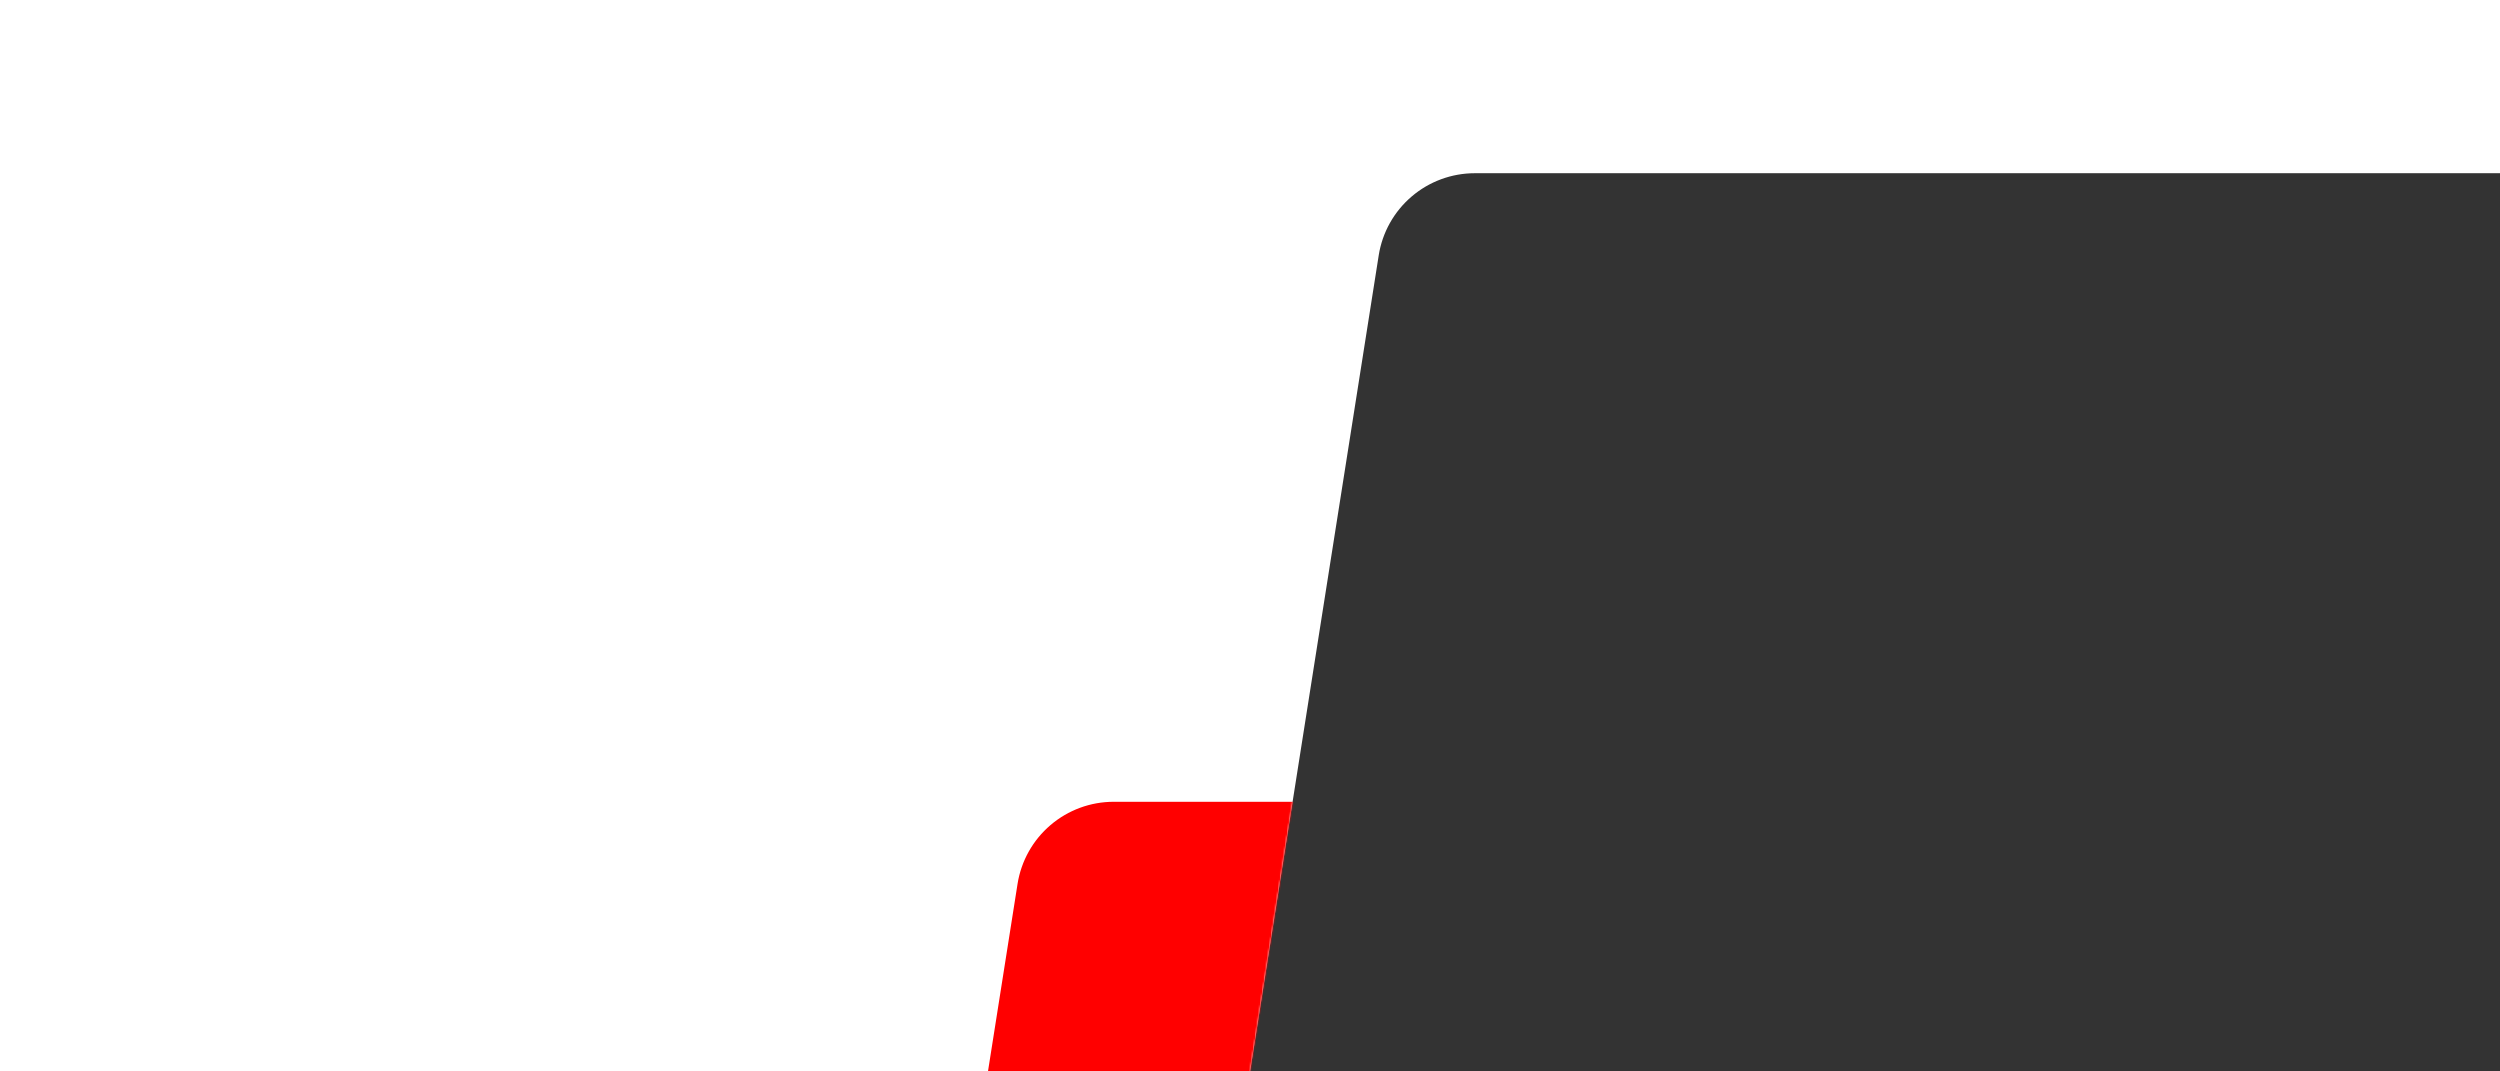 <svg width="1400" height="600" viewBox="0 0 1400 600" fill="none" xmlns="http://www.w3.org/2000/svg" preserveAspectRatio="xMidYMid slice" style="width: 100%; height: 100%; transform: translate3d(0px, 0px, 0px); content-visibility: visible;"><rect x="0" y="0" width="1400" height="600" fill="#333333" stroke="none"/><g clip-path="url(#clip0_:r5:)"><path fill-rule="evenodd" clip-rule="evenodd" d="M1414 -16H-18V614H697.85L772.081 143.001C774.104 130.18 780.634 118.503 790.496 110.07C800.358 101.638 812.904 97.004 825.876 97.001L1414 97.001V-16Z" fill="white"></path><mask id="mask0_:r5:" maskUnits="userSpaceOnUse" x="-18" y="-16" width="1432" height="630" style="mask-type: alpha;"><path fill-rule="evenodd" clip-rule="evenodd" d="M1414 -16H-18V614H697.85L772.081 143.001C774.104 130.18 780.634 118.503 790.496 110.07C800.358 101.638 812.904 97.004 825.876 97.001L1414 97.001V-16Z" fill="white"></path></mask><g mask="url(#mask0_:r5:)"><path d="M1314.14 1961.81C1332.38 1961.81 1347.9 1948.55 1350.74 1930.54C1351.14 1928 1351.85 1925.53 1352.59 1923.07C1353.31 1920.7 1353.86 1918.28 1354.25 1915.81L1429.24 1440.56C1431.26 1427.73 1437.79 1416.05 1447.66 1407.61C1457.53 1399.18 1470.09 1394.54 1483.08 1394.54H1745.5C2009.34 1394.54 2233.21 1202.1 2274.14 941.323C2277.23 921.6 2278.93 902.07 2279.3 882.815C2279.35 880.12 2279.37 877.432 2279.37 874.748C2279.39 640.953 2083.52 449 1817.16 449L623.66 449C610.678 449.002 598.123 453.636 588.254 462.069C578.385 470.501 571.85 482.179 569.824 495L346.543 1910.64C345.544 1916.96 345.927 1923.42 347.666 1929.58C349.405 1935.74 352.458 1941.44 356.616 1946.31C360.773 1951.17 365.936 1955.08 371.749 1957.75C377.561 1960.43 383.885 1961.81 390.284 1961.81H1314.14Z" fill="#FF0000"></path></g></g><defs><clipPath id="clip0_:r5:"><rect width="1400" height="600" fill="white"></rect></clipPath></defs></svg>